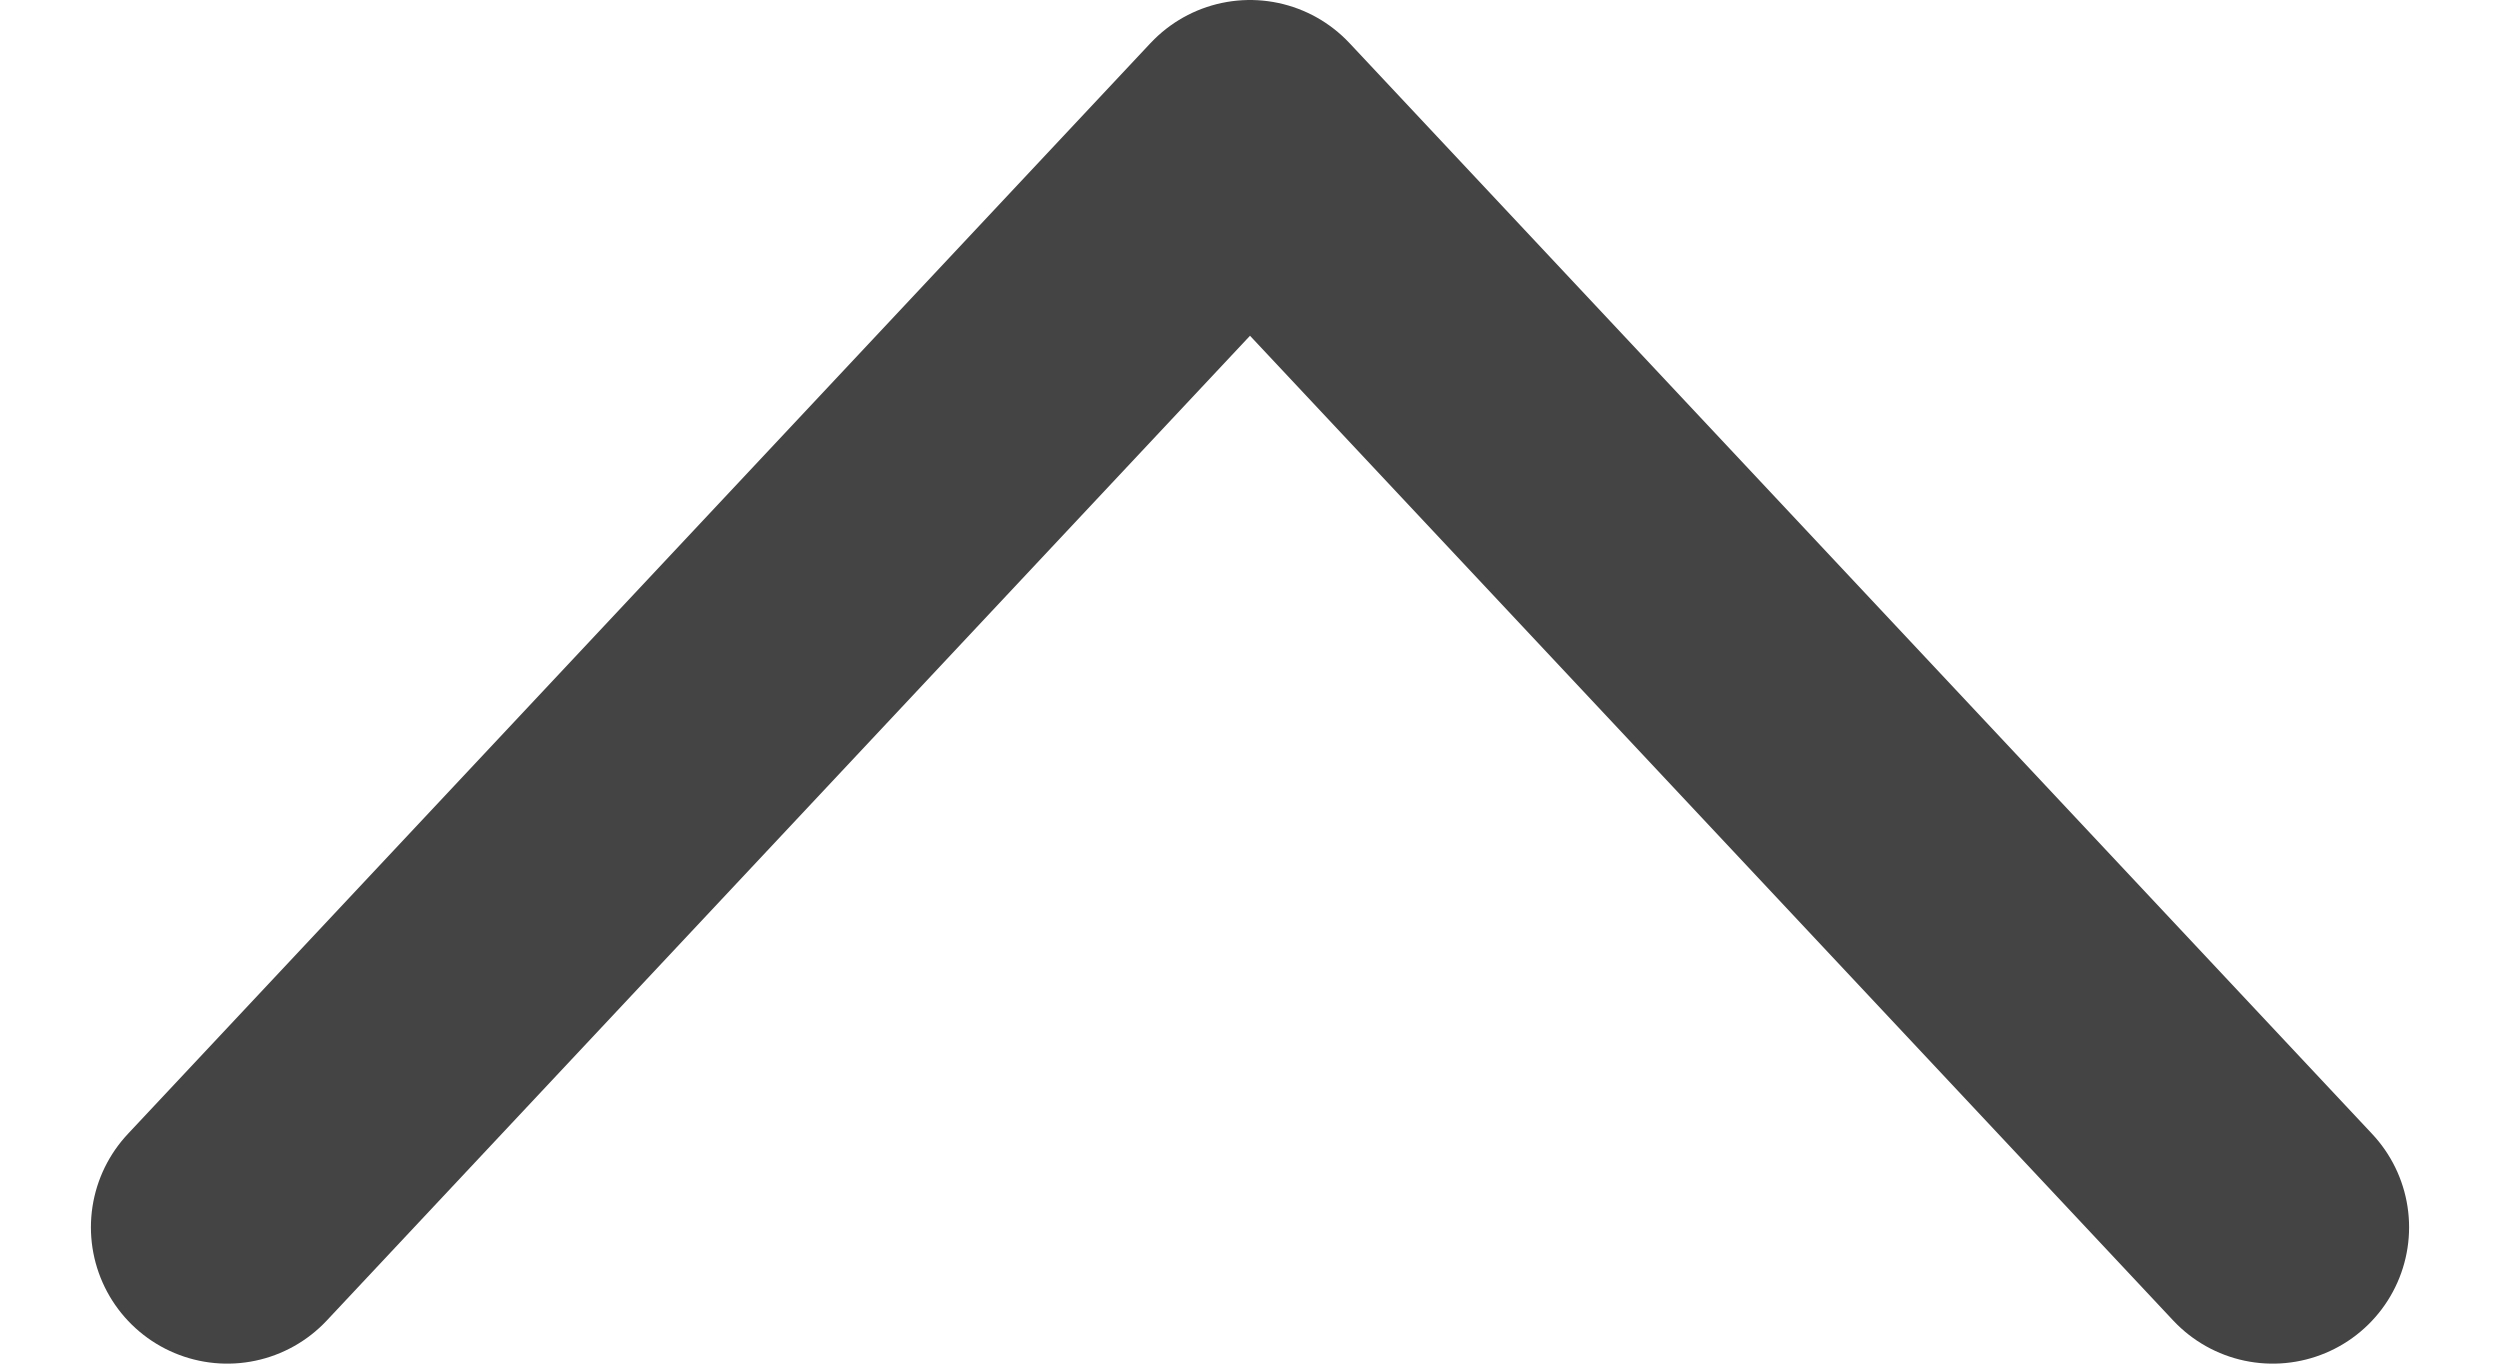 <svg width="22" height="12" viewBox="0 0 22 12" fill="none" xmlns="http://www.w3.org/2000/svg">
<path d="M2 10.8L11 1.2L20 10.8" stroke="#444444" stroke-width="2.4" stroke-linecap="round" stroke-linejoin="round"/>
</svg>
